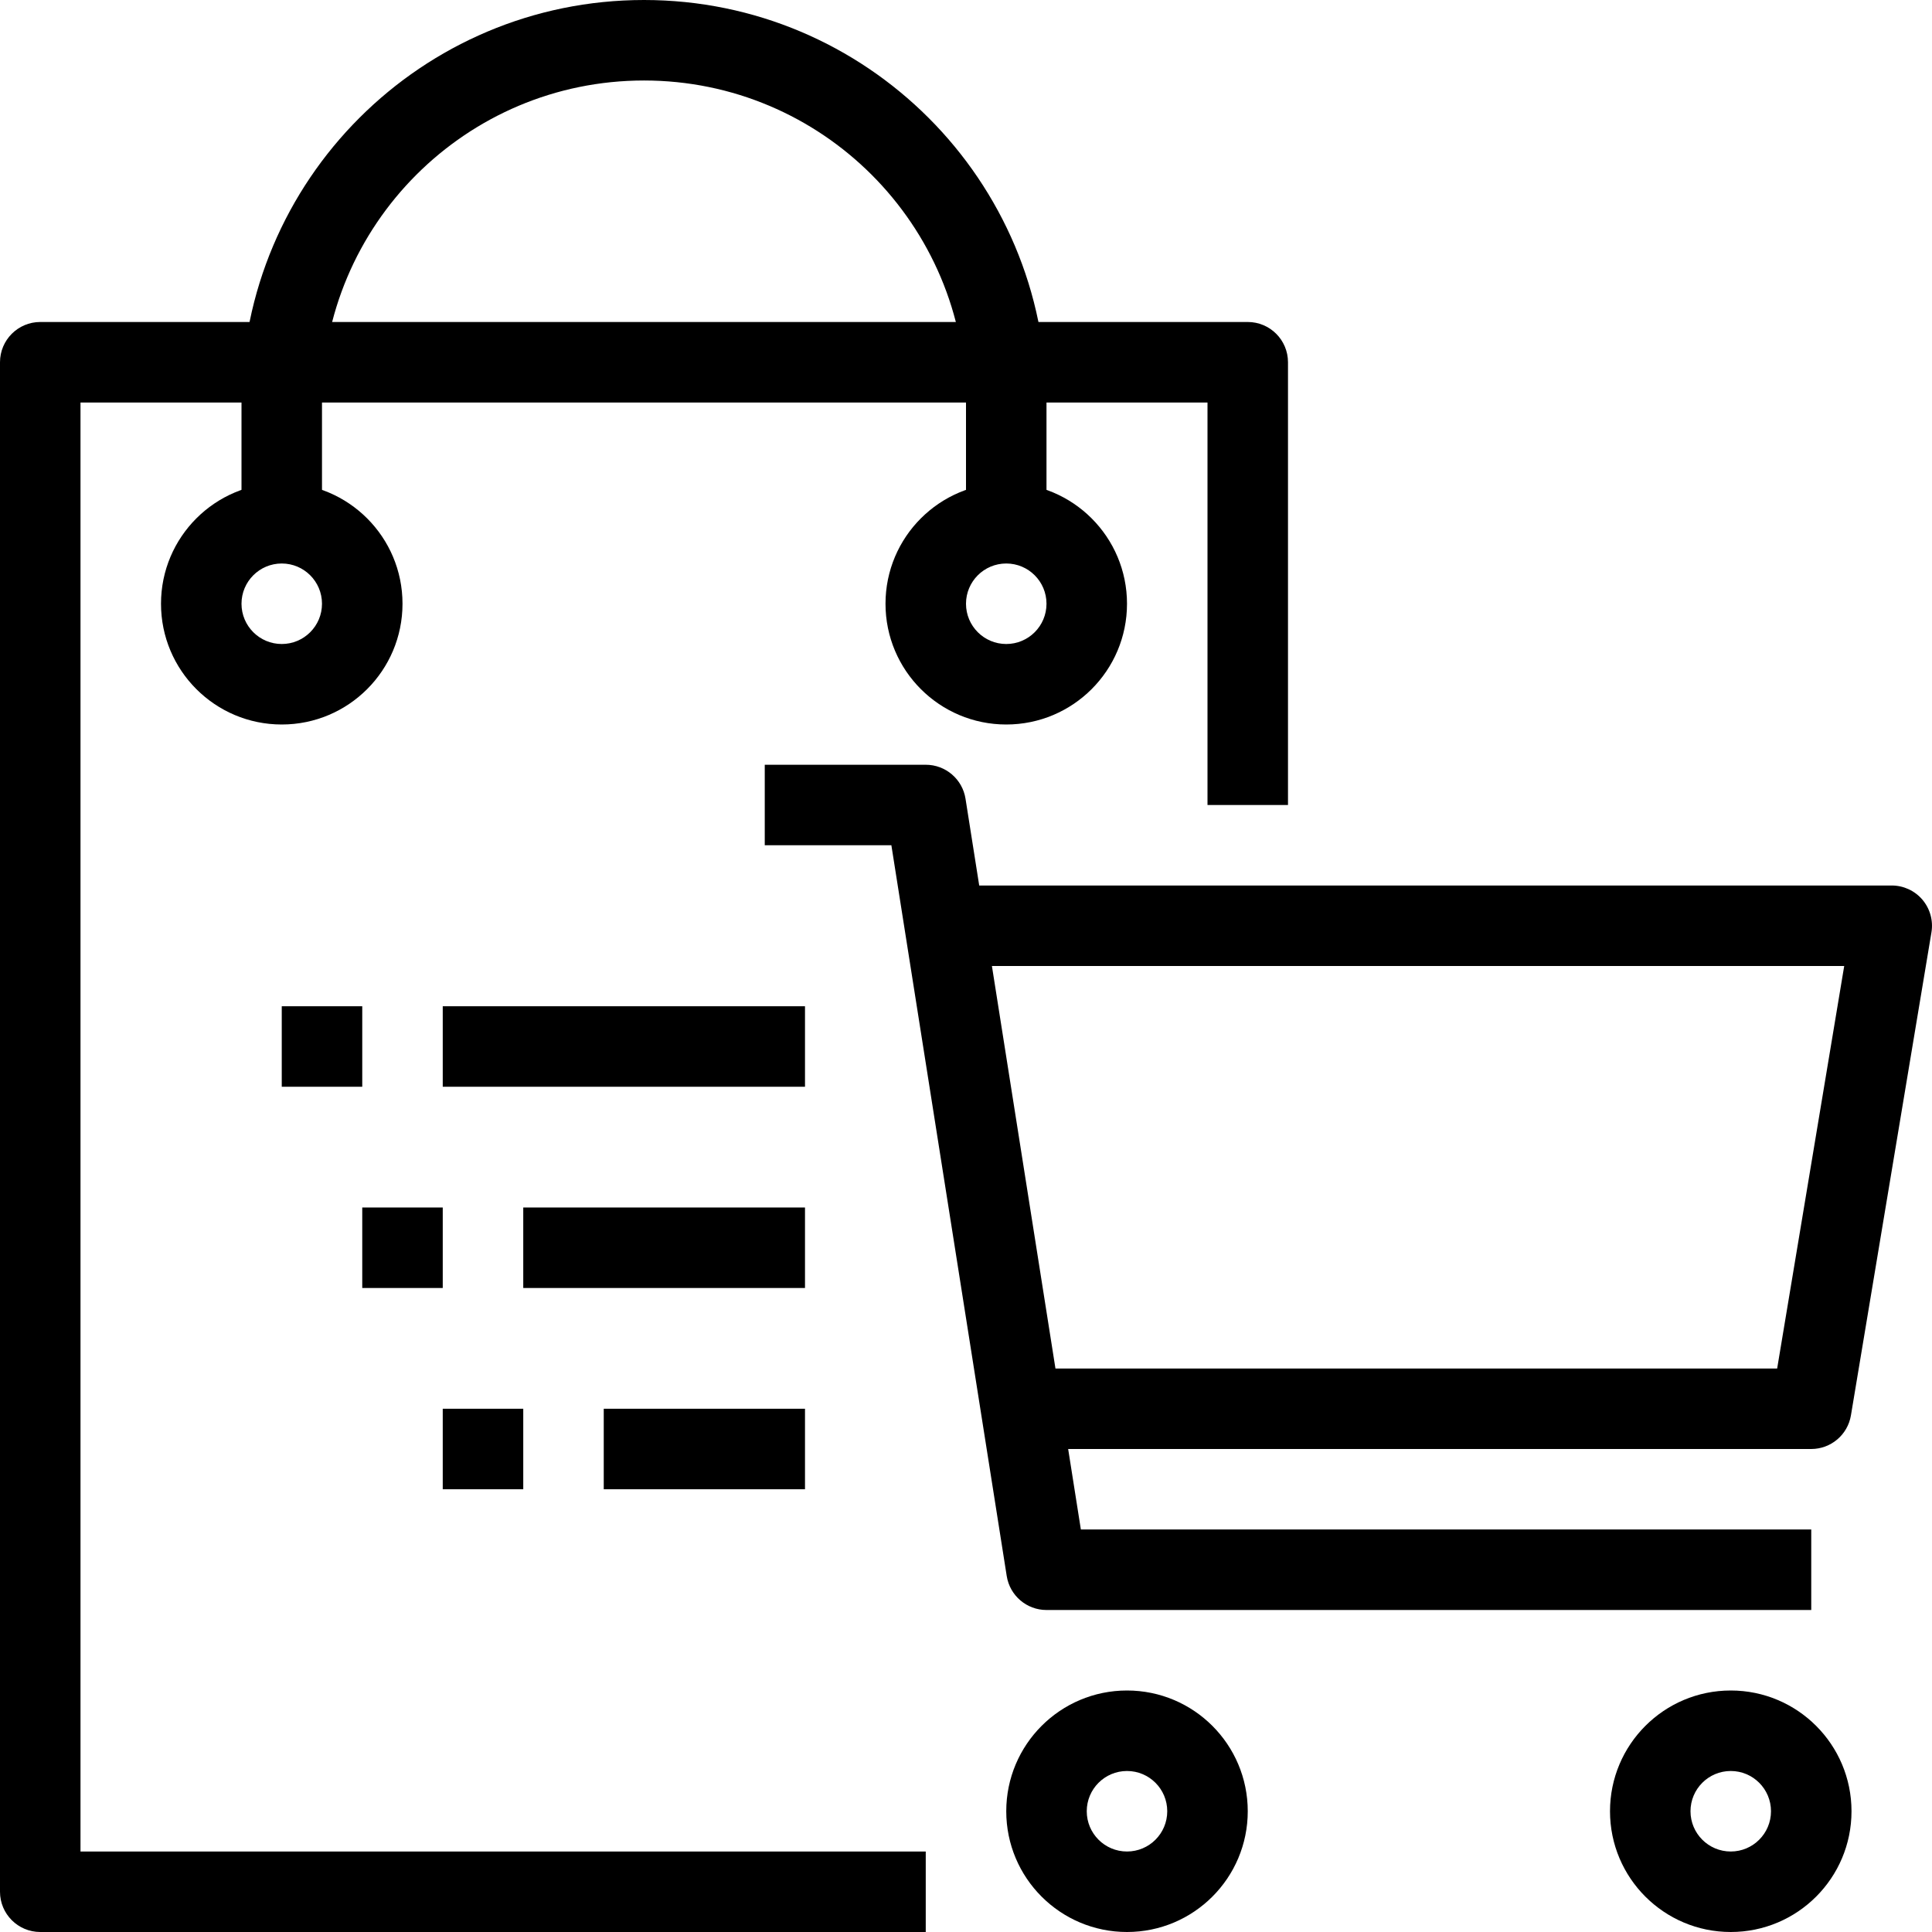 <?xml version="1.0" encoding="UTF-8"?> <svg xmlns="http://www.w3.org/2000/svg" height="512pt" viewBox="0 0 512 512" width="512pt"><path d="m480 426.668h-202.668c-5.25 0-9.719-3.82-10.539-9.004l-30.57-193.664h-33.555v-21.332h42.664c5.25-.004 9.723 3.816 10.539 9l30.57 193.664h193.559zm0 0"></path><path d="m480 384h-202.668v-21.332h193.633l17.77-106.668h-243.402v-21.332h256c3.137 0 6.109 1.379 8.137 3.77 2.023 2.395 2.895 5.555 2.383 8.645l-21.336 128c-.852 5.145-5.301 8.914-10.516 8.918zm0 0"></path><path d="m298.668 512c-17.676 0-32-14.328-32-32s14.324-32 32-32c17.672 0 32 14.328 32 32s-14.328 32-32 32zm0-42.668c-5.891 0-10.668 4.777-10.668 10.668s4.777 10.668 10.668 10.668 10.664-4.777 10.664-10.668-4.773-10.668-10.664-10.668zm0 0"></path><path d="m458.668 512c-17.676 0-32-14.328-32-32s14.324-32 32-32c17.672 0 32 14.328 32 32s-14.328 32-32 32zm0-42.668c-5.891 0-10.668 4.777-10.668 10.668s4.777 10.668 10.668 10.668 10.664-4.777 10.664-10.668-4.773-10.668-10.664-10.668zm0 0"></path><path d="m245.332 512h-234.664c-5.891 0-10.668-4.777-10.668-10.668v-405.332c0-5.891 4.777-10.668 10.668-10.668h320c5.891 0 10.664 4.777 10.664 10.668v117.332h-21.332v-106.664h-298.668v384h224zm0 0"></path><path d="m277.332 138.668h-21.332v-32c0-47.129-38.203-85.336-85.332-85.336-47.129 0-85.336 38.207-85.336 85.336v32h-21.332v-32c0-58.91 47.758-106.668 106.668-106.668 58.91 0 106.664 47.758 106.664 106.668zm0 0"></path><path d="m74.668 192c-17.676 0-32-14.328-32-32s14.324-32 32-32c17.672 0 32 14.328 32 32s-14.328 32-32 32zm0-42.668c-5.891 0-10.668 4.777-10.668 10.668s4.777 10.668 10.668 10.668 10.664-4.777 10.664-10.668-4.773-10.668-10.664-10.668zm0 0"></path><path d="m266.668 192c-17.676 0-32-14.328-32-32s14.324-32 32-32c17.672 0 32 14.328 32 32s-14.328 32-32 32zm0-42.668c-5.891 0-10.668 4.777-10.668 10.668s4.777 10.668 10.668 10.668 10.664-4.777 10.664-10.668-4.773-10.668-10.664-10.668zm0 0"></path><path d="m117.332 266.668h96v21.332h-96zm0 0"></path><path d="m138.668 320h74.664v21.332h-74.664zm0 0"></path><path d="m160 373.332h53.332v21.336h-53.332zm0 0"></path><path d="m74.668 266.668h21.332v21.332h-21.332zm0 0"></path><path d="m96 320h21.332v21.332h-21.332zm0 0"></path><path d="m117.332 373.332h21.336v21.336h-21.336zm0 0"></path></svg> 